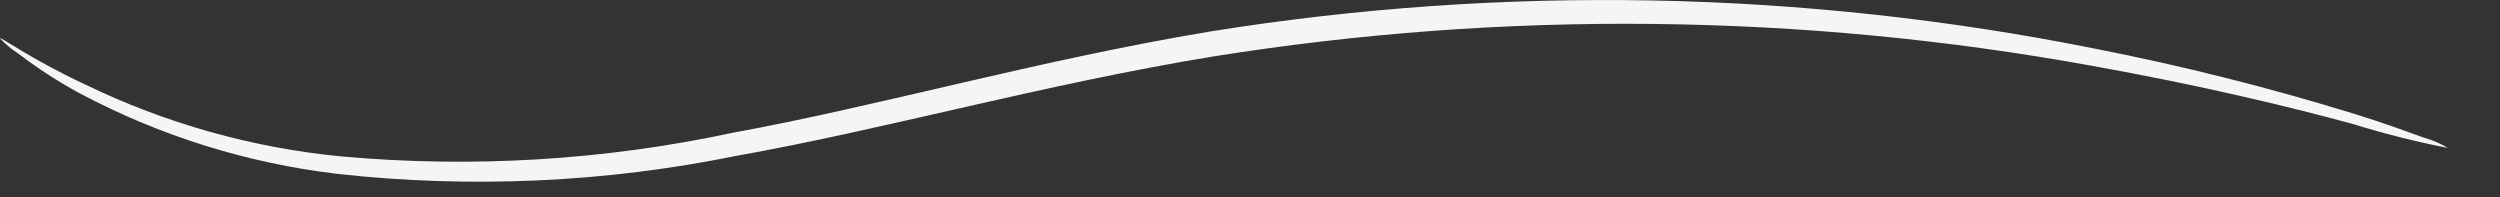<?xml version="1.0" encoding="utf-8"?>
<svg xmlns="http://www.w3.org/2000/svg" fill="none" height="100%" overflow="visible" preserveAspectRatio="none" style="display: block;" viewBox="0 0 38 3" width="100%">
<rect x="0" y="0" width="38" height="3" fill="#333333" stroke="none"/>
<path d="M0 0.584C0 0.549 0.443 0.886 1.3 1.287C2.516 1.875 3.826 2.244 5.171 2.376C7.168 2.558 9.182 2.437 11.143 2.017C13.37 1.61 15.78 0.914 18.393 0.479C22.855 -0.237 27.409 -0.149 31.84 0.739C33.178 1.001 34.501 1.334 35.803 1.736C36.26 1.877 36.611 2.01 36.85 2.095C36.976 2.13 37.096 2.182 37.208 2.249C36.719 2.153 36.236 2.031 35.761 1.884C34.833 1.631 33.477 1.301 31.791 0.999C27.381 0.199 22.868 0.152 18.442 0.858C15.864 1.28 13.447 1.968 11.192 2.369C9.197 2.775 7.152 2.867 5.129 2.643C3.76 2.481 2.433 2.067 1.215 1.42C0.888 1.244 0.576 1.042 0.281 0.816C0.178 0.75 0.084 0.672 0 0.584Z" fill="#F5F5F5" id="Vector"/>
</svg>